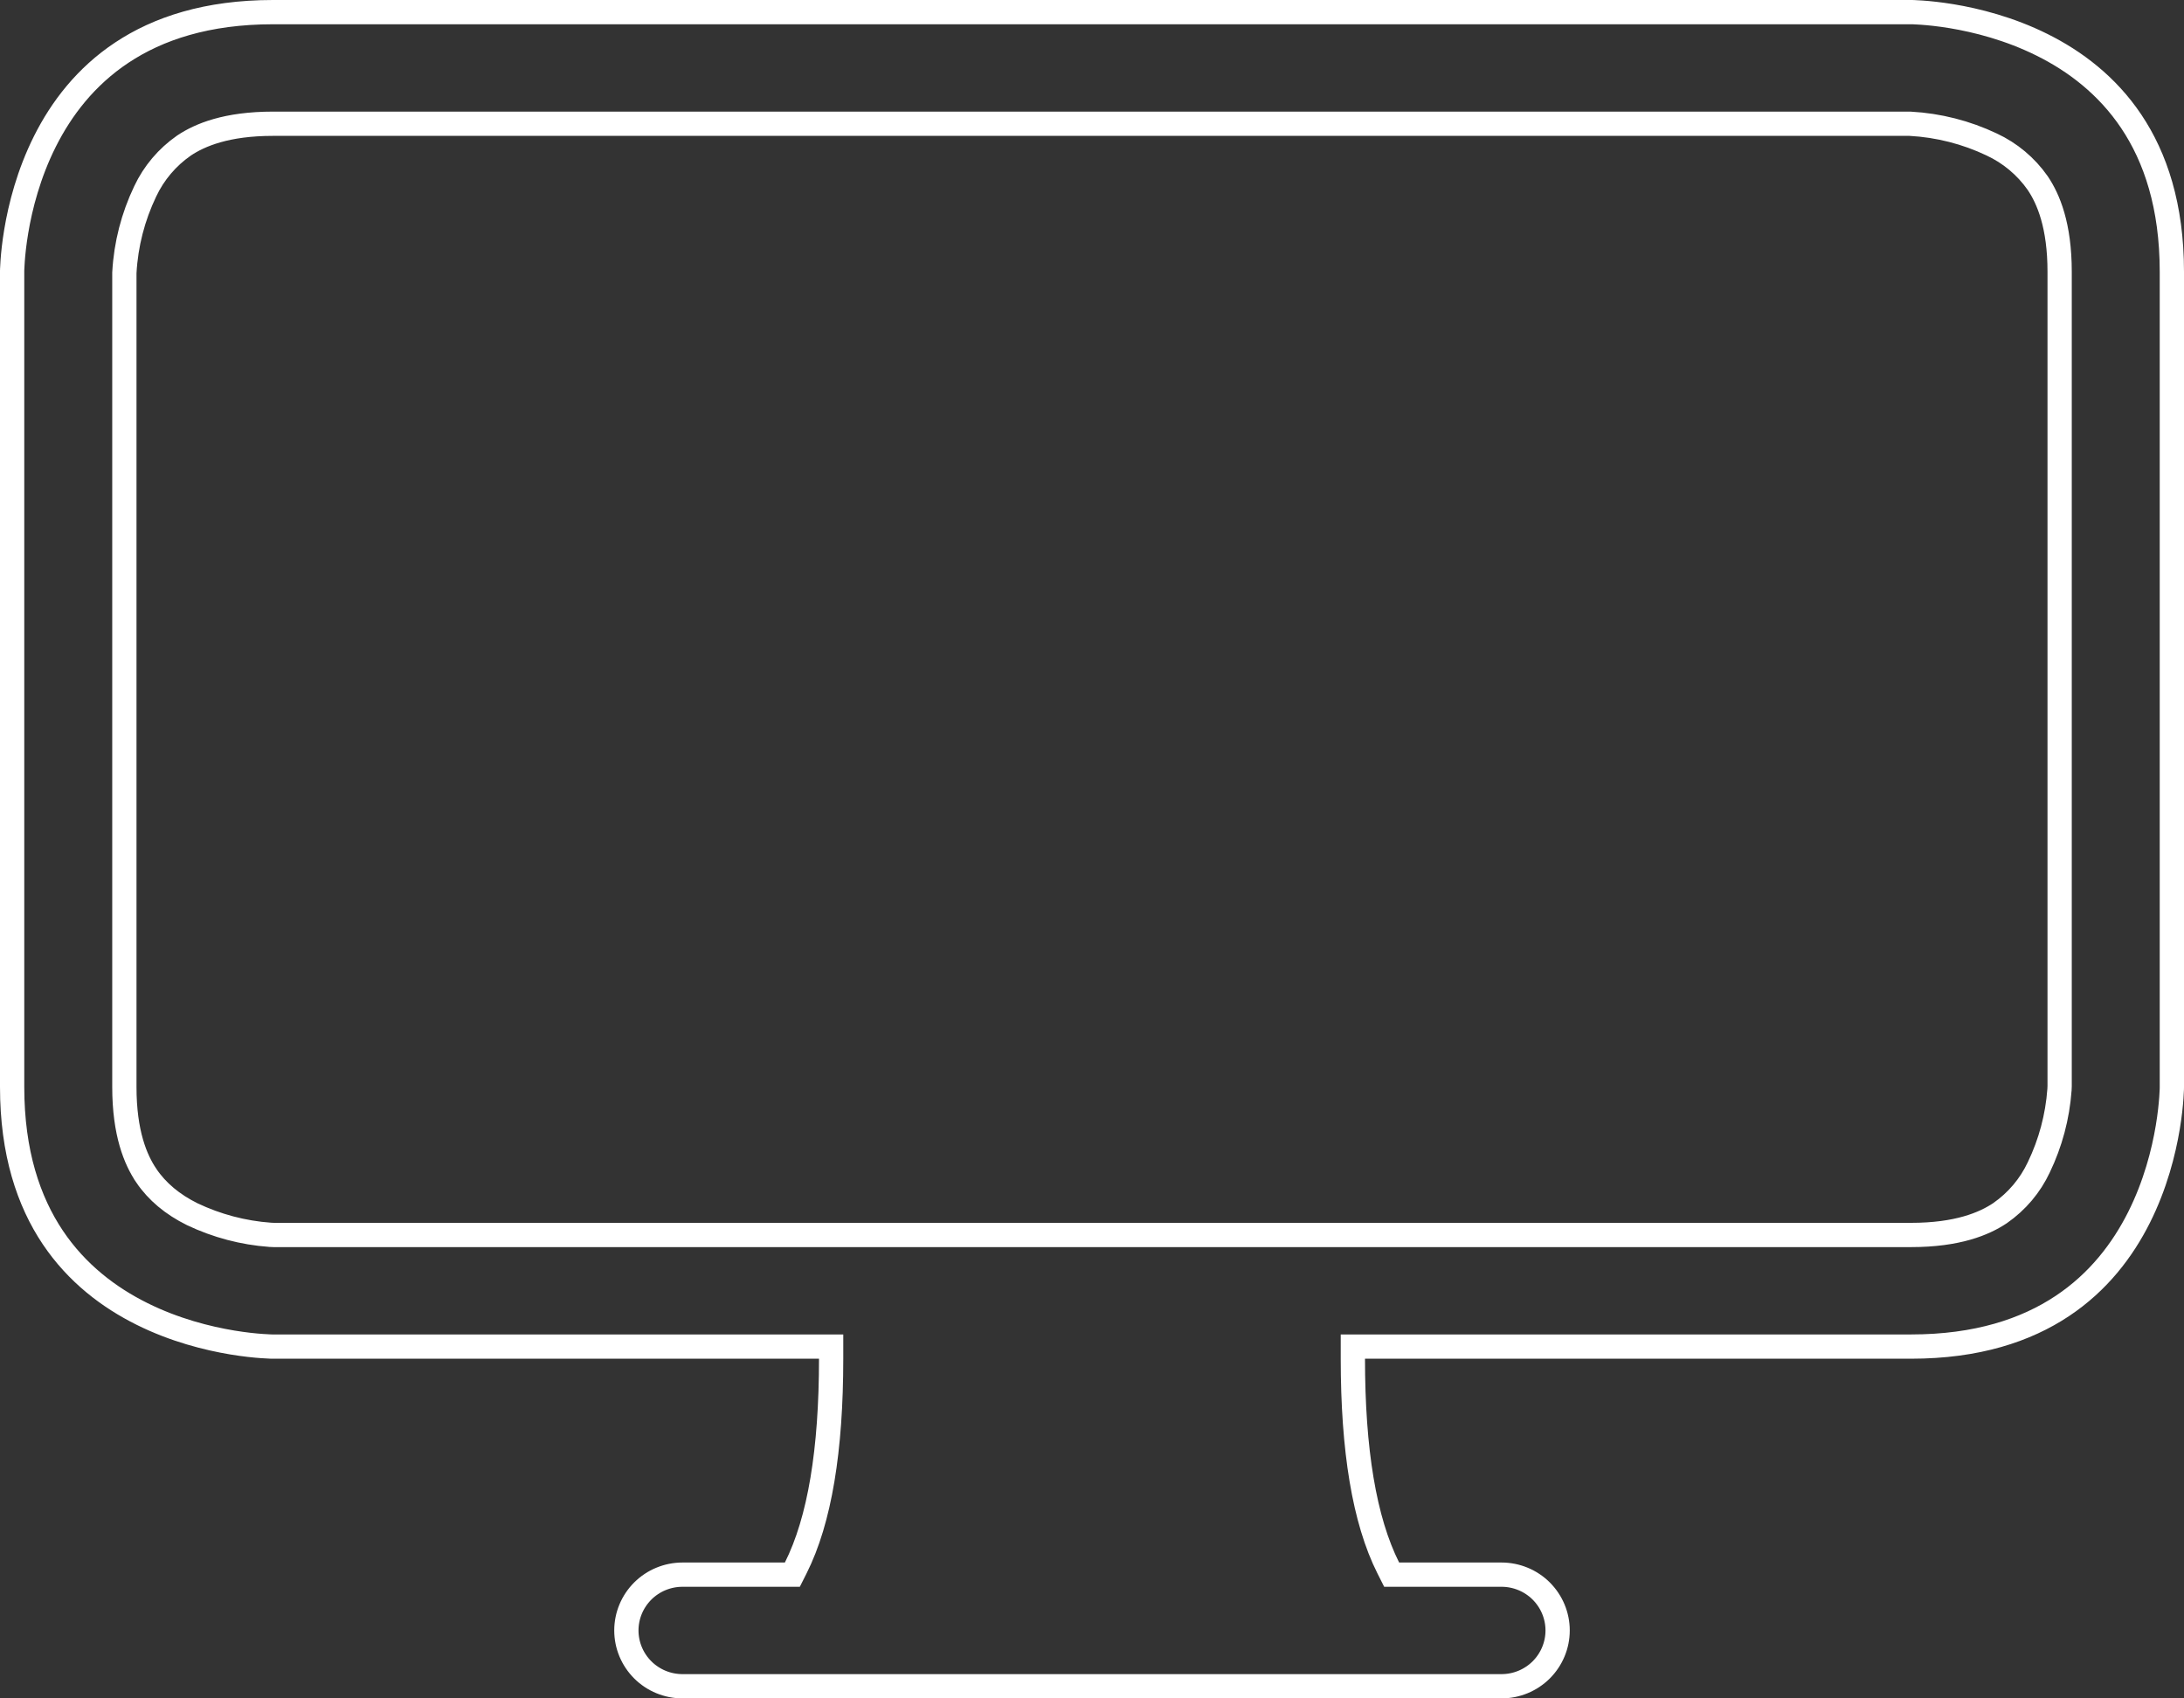 <svg width="90" height="70" viewBox="0 0 90 70" fill="none" xmlns="http://www.w3.org/2000/svg">
<rect x="0" y="0" width="90" height="70" fill="#333333" stroke="none"/>
<path d="M56.25 55.5H55.75V56C55.75 59.759 56.219 62.653 57.209 64.624L57.348 64.9H57.656H61.875C62.489 64.9 63.078 65.143 63.511 65.574C63.944 66.006 64.188 66.591 64.188 67.2C64.188 67.809 63.944 68.394 63.511 68.826C63.078 69.257 62.489 69.5 61.875 69.5H28.125C27.511 69.5 26.922 69.257 26.489 68.826C26.056 68.394 25.812 67.809 25.812 67.2C25.812 66.591 26.056 66.006 26.489 65.574C26.922 65.143 27.511 64.9 28.125 64.9H32.344H32.652L32.791 64.624C33.781 62.653 34.25 59.759 34.25 56V55.5H33.75H11.25H11.25H11.25L11.246 55.5L11.226 55.5C11.207 55.499 11.178 55.499 11.14 55.498C11.064 55.495 10.949 55.49 10.802 55.479C10.508 55.459 10.084 55.416 9.574 55.332C8.552 55.162 7.197 54.824 5.848 54.152C4.501 53.482 3.169 52.484 2.173 50.997C1.18 49.513 0.5 47.512 0.5 44.8V11.2L0.5 11.2L0.5 11.2L0.5 11.2L0.5 11.196L0.5 11.176C0.501 11.158 0.501 11.129 0.502 11.091C0.505 11.015 0.51 10.901 0.521 10.755C0.542 10.462 0.584 10.04 0.669 9.533C0.839 8.515 1.179 7.167 1.853 5.824C2.526 4.484 3.528 3.158 5.023 2.167C6.514 1.177 8.525 0.5 11.25 0.5L78.75 0.5L78.75 0.5L78.75 0.5L78.754 0.5L78.774 0.5C78.793 0.501 78.822 0.501 78.86 0.502C78.936 0.505 79.051 0.51 79.198 0.521C79.492 0.542 79.916 0.584 80.426 0.668C81.448 0.838 82.803 1.176 84.152 1.848C85.499 2.518 86.831 3.516 87.827 5.003C88.82 6.487 89.5 8.488 89.5 11.2V44.8V44.8V44.8L89.5 44.804L89.5 44.824C89.5 44.832 89.499 44.842 89.499 44.854C89.499 44.869 89.498 44.888 89.498 44.909C89.495 44.985 89.49 45.099 89.479 45.245C89.458 45.538 89.416 45.96 89.331 46.467C89.161 47.484 88.821 48.833 88.147 50.176C87.474 51.516 86.472 52.842 84.977 53.833C83.486 54.823 81.475 55.5 78.75 55.5H56.25ZM7.586 5.996L7.586 5.996L7.579 6.001C6.89 6.48 6.339 7.131 5.983 7.889C5.482 8.936 5.19 10.07 5.126 11.228L5.125 11.242V11.256V44.8C5.125 46.708 5.587 47.799 6.026 48.45L6.026 48.451C6.476 49.117 7.115 49.644 7.917 50.042L7.917 50.042L7.924 50.045C8.93 50.524 10.017 50.812 11.129 50.893L11.137 50.894L11.146 50.894L11.286 50.9L11.296 50.9H11.306H78.75C80.665 50.9 81.76 50.44 82.414 50.004L82.414 50.004L82.421 49.999C83.11 49.52 83.661 48.87 84.016 48.112C84.498 47.11 84.787 46.028 84.868 44.921L84.869 44.912L84.869 44.904L84.875 44.764L84.875 44.754V44.744V11.2C84.875 9.292 84.413 8.201 83.974 7.55L83.974 7.55L83.969 7.542C83.488 6.856 82.834 6.308 82.073 5.954C81.022 5.455 79.884 5.165 78.721 5.101L78.708 5.1H78.694H11.25C9.335 5.1 8.24 5.56 7.586 5.996Z" stroke="white"/>
</svg>
